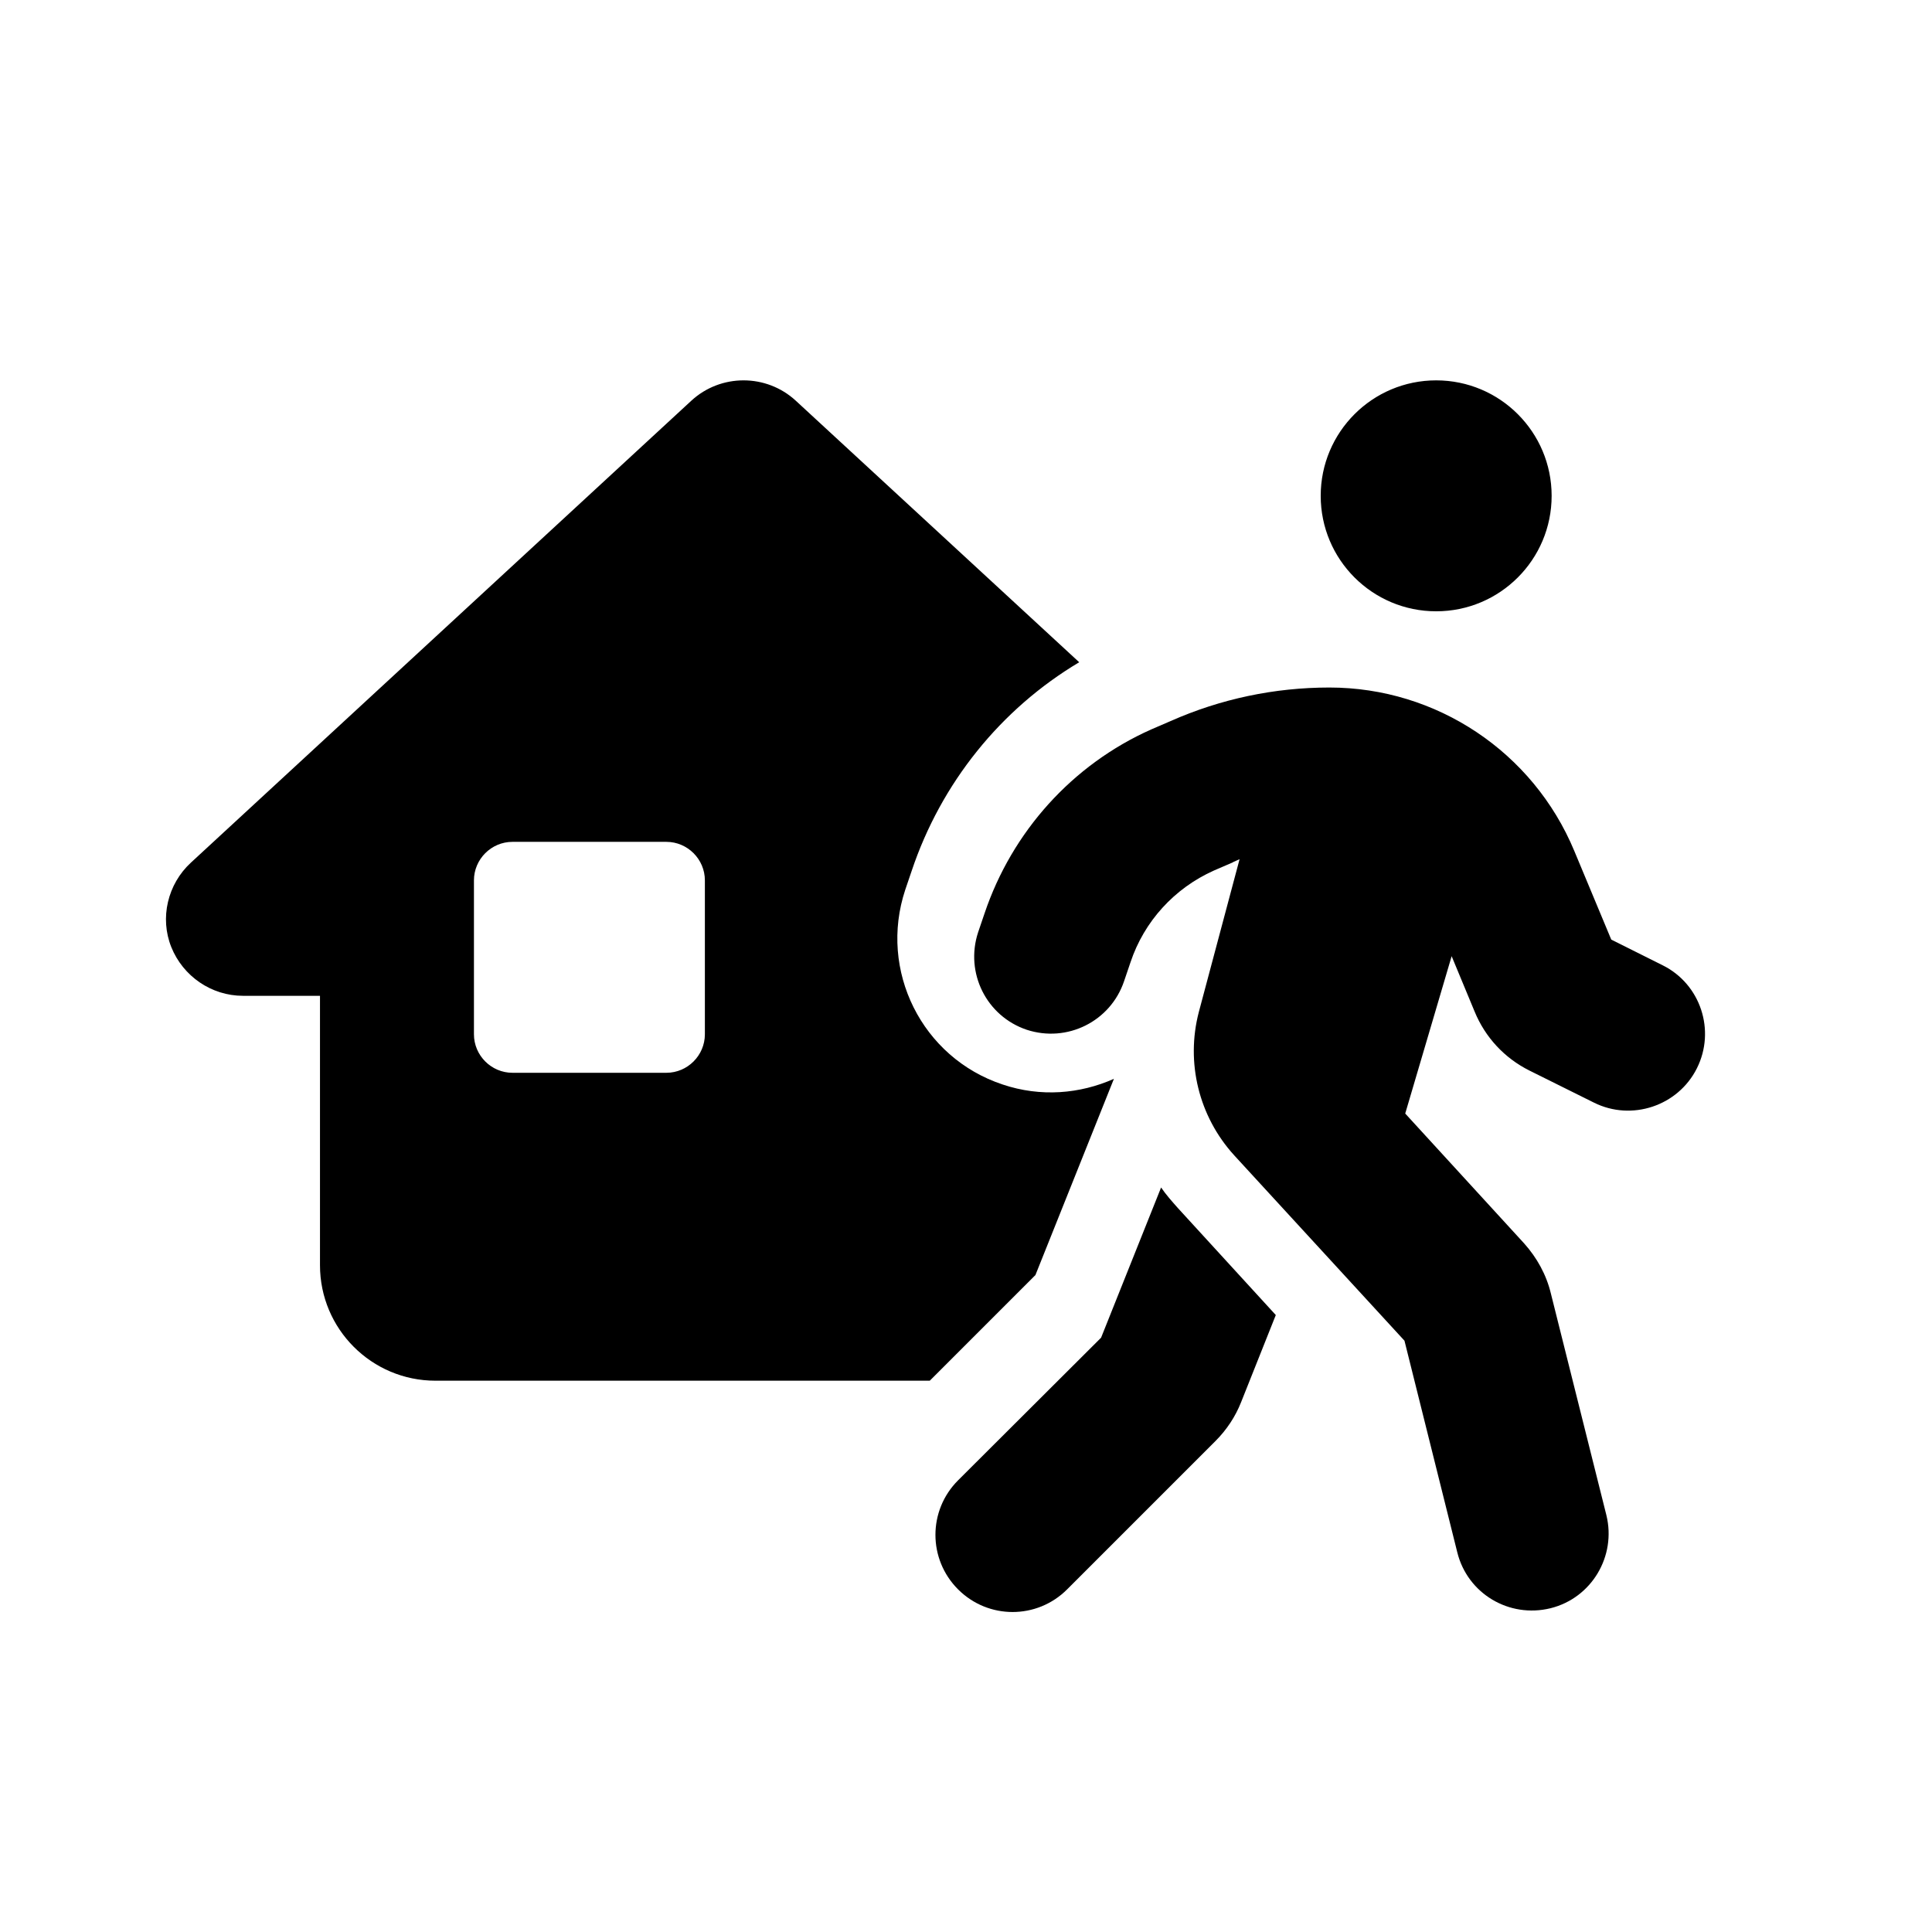 <svg viewBox="0 0 512 512" version="1.1" xmlns="http://www.w3.org/2000/svg" id="Layer_1">
  
  <path d="M183.2,106.2c7.8-7.2,19.9-7.2,27.7,0l75.1,69.3c-20.8,12.4-36.6,32-44.4,55.3l-1.7,5c-7.1,21.4,4.4,44.5,25.8,51.6,10.1,3.4,20.5,2.5,29.5-1.5l-20.8,52-28,28H115.4c-16.9,0-30.6-13.7-30.6-30.6v-71.4h-20.4c-8.4,0-15.9-5.2-19-12.9s-1-16.7,5.2-22.4l132.6-122.4ZM125.6,233.3v40.8c0,5.6,4.6,10.2,10.2,10.2h40.8c5.6,0,10.2-4.6,10.2-10.2v-40.8c0-5.6-4.6-10.2-10.2-10.2h-40.8c-5.6,0-10.2,4.6-10.2,10.2ZM380.6,100.8c16.9,0,30.6,13.7,30.6,30.6s-13.7,30.6-30.6,30.6-30.6-13.7-30.6-30.6,13.7-30.6,30.6-30.6ZM326.8,228.5l-5.1,2.2c-10.5,4.7-18.5,13.5-22.1,24.3l-1.7,5c-3.6,10.7-15.1,16.4-25.8,12.9-10.7-3.6-16.4-15.1-12.9-25.8l1.7-5c7.3-21.7,23.3-39.5,44.2-48.8l5.1-2.2c13.3-5.9,27.6-8.9,42.1-8.9,28.4,0,54,17.1,64.9,43.3l9.8,23.5,13.6,6.8c10.1,5,14.1,17.3,9.1,27.3s-17.3,14.1-27.3,9.1l-17.1-8.5c-6.6-3.3-11.7-8.8-14.5-15.6l-6.1-14.7-12.3,41.7,31.5,34.4c3.4,3.8,5.9,8.3,7.1,13.3l14.7,58.7c2.7,10.9-3.9,22-14.8,24.7-11,2.7-22-3.9-24.7-14.8l-14-56.1-45.1-49.1c-9.4-10.3-12.9-24.6-9.4-38l10.8-40.5c-.6.3-1.2.5-1.8.8h.1ZM307.7,314.7c1.3,1.9,2.9,3.7,4.5,5.5l25.9,28.3-9.2,23.1c-1.5,3.8-3.8,7.3-6.8,10.3l-39.3,39.3c-8,8-20.9,8-28.9,0-8-8-8-20.9,0-28.9l37.9-37.8,15.9-39.8Z"></path>
</svg>